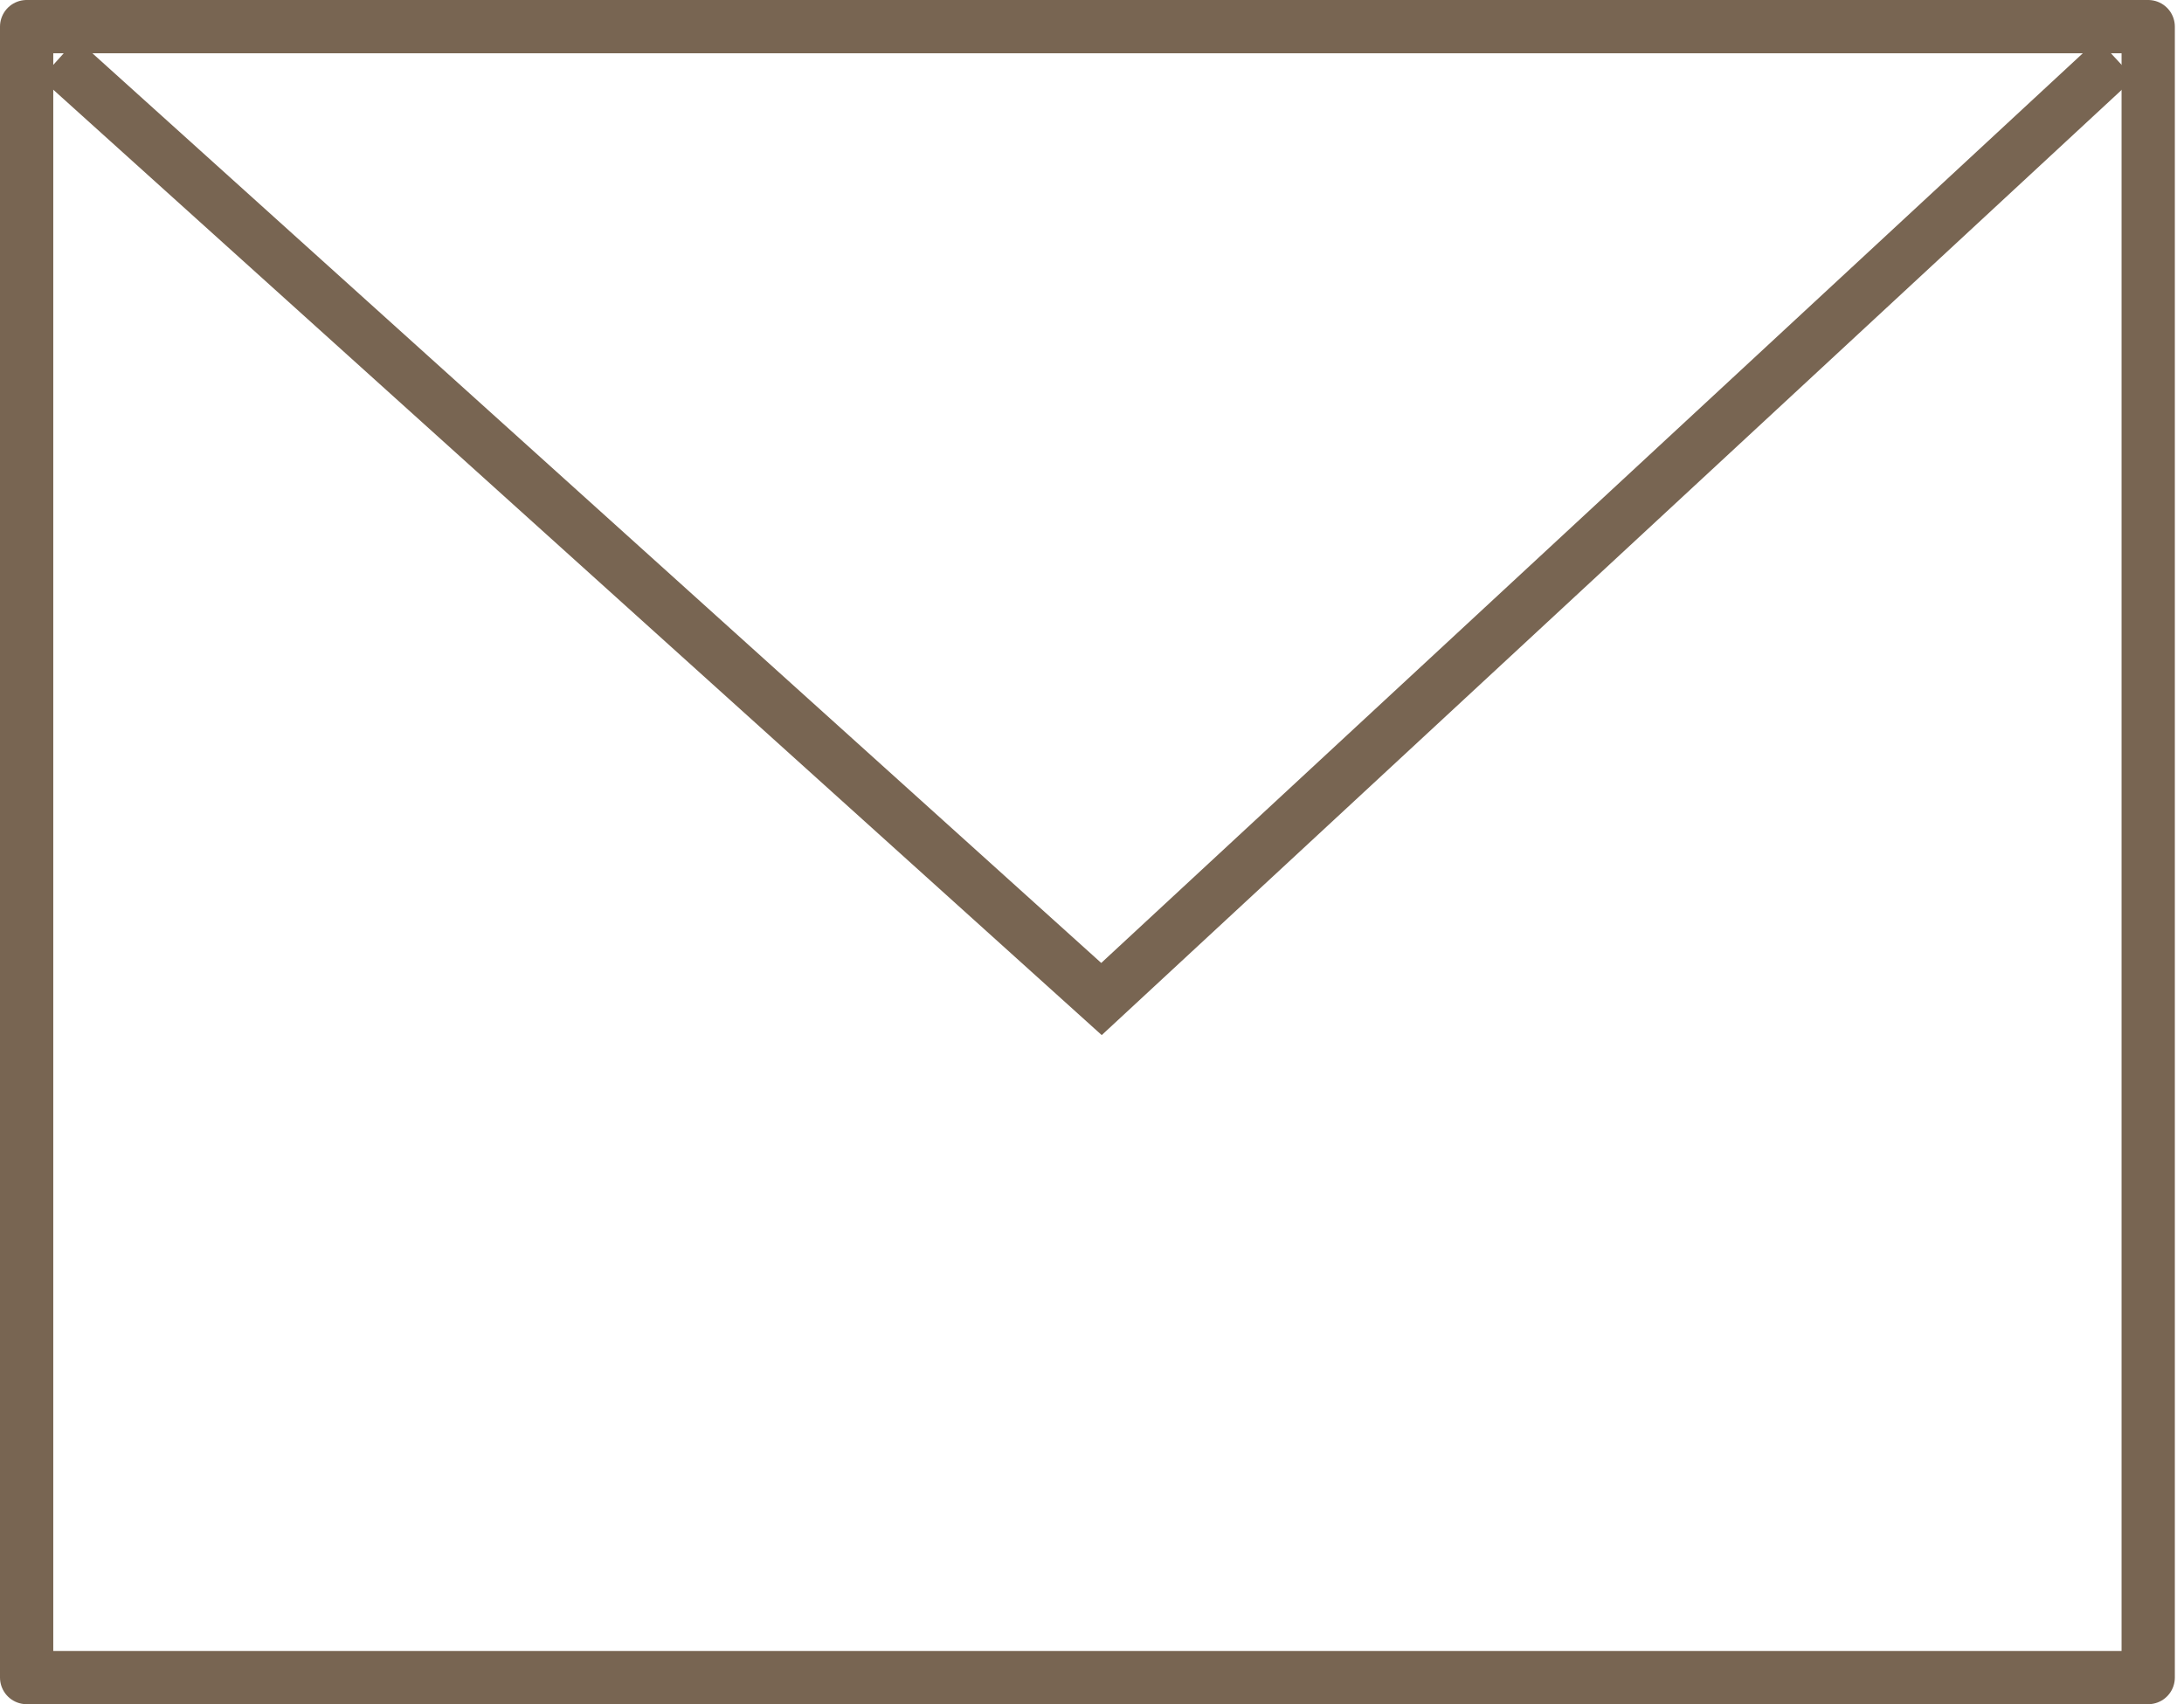 <svg width="41" height="32" viewBox="0 0 41 32" fill="none" xmlns="http://www.w3.org/2000/svg">
<rect x="0.5" y="0.5" width="39.828" height="31" stroke="#786552" stroke-linejoin="round"/>
<path d="M1.103 1.104L20.678 18.759L39.724 1.104" stroke="#786552"/>
</svg>

